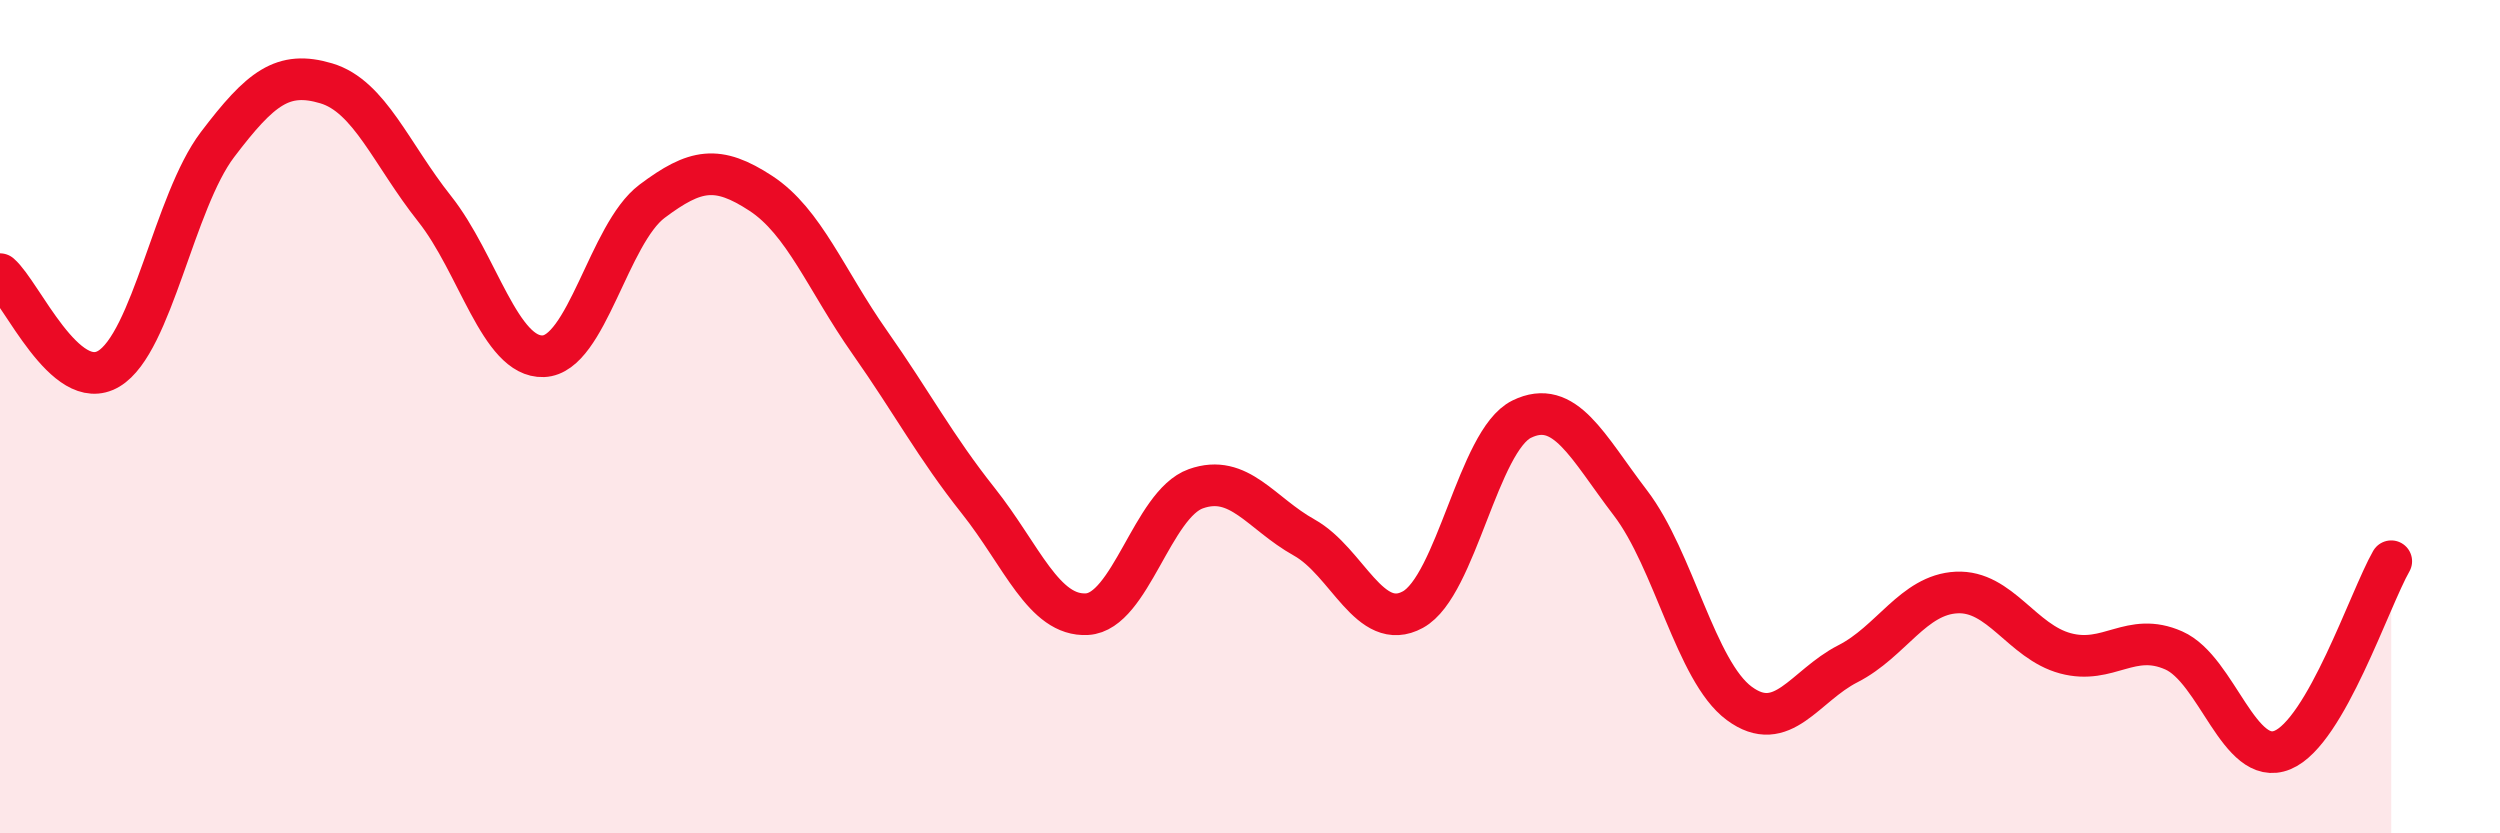 
    <svg width="60" height="20" viewBox="0 0 60 20" xmlns="http://www.w3.org/2000/svg">
      <path
        d="M 0,6.58 C 0.52,7.03 1.57,9.47 2.61,8.85 C 3.65,8.23 4.18,4.84 5.22,3.47 C 6.26,2.1 6.79,1.69 7.83,2 C 8.87,2.31 9.39,3.7 10.43,5.01 C 11.47,6.32 12,8.59 13.04,8.55 C 14.08,8.51 14.61,5.61 15.65,4.83 C 16.69,4.05 17.22,3.96 18.26,4.64 C 19.3,5.32 19.83,6.73 20.87,8.21 C 21.91,9.69 22.44,10.71 23.48,12.02 C 24.52,13.33 25.05,14.8 26.09,14.74 C 27.13,14.68 27.66,12.1 28.7,11.73 C 29.74,11.36 30.26,12.32 31.3,12.9 C 32.34,13.48 32.87,15.2 33.91,14.63 C 34.95,14.06 35.48,10.57 36.52,10.06 C 37.56,9.55 38.09,10.71 39.13,12.07 C 40.17,13.43 40.7,16.11 41.74,16.88 C 42.78,17.65 43.31,16.46 44.35,15.93 C 45.39,15.4 45.92,14.27 46.96,14.22 C 48,14.17 48.53,15.4 49.57,15.68 C 50.61,15.96 51.13,15.15 52.17,15.61 C 53.21,16.07 53.74,18.43 54.78,18 C 55.82,17.57 56.87,14.38 57.39,13.47L57.39 20L0 20Z"
        fill="#EB0A25"
        opacity="0.1"
        stroke-linecap="round"
        stroke-linejoin="round"
      />
      <path
        d="M 0,6.58 C 0.52,7.03 1.57,9.47 2.61,8.85 C 3.65,8.23 4.18,4.84 5.22,3.47 C 6.26,2.1 6.79,1.69 7.83,2 C 8.87,2.31 9.39,3.7 10.43,5.01 C 11.47,6.32 12,8.59 13.04,8.55 C 14.08,8.51 14.61,5.61 15.65,4.83 C 16.69,4.05 17.22,3.96 18.26,4.64 C 19.3,5.32 19.83,6.73 20.87,8.21 C 21.91,9.69 22.44,10.71 23.48,12.02 C 24.52,13.33 25.05,14.8 26.09,14.74 C 27.13,14.68 27.66,12.1 28.7,11.73 C 29.74,11.36 30.26,12.32 31.3,12.9 C 32.34,13.48 32.87,15.2 33.91,14.63 C 34.95,14.06 35.48,10.57 36.52,10.06 C 37.56,9.55 38.09,10.71 39.13,12.07 C 40.17,13.43 40.7,16.11 41.74,16.88 C 42.78,17.65 43.31,16.46 44.35,15.93 C 45.39,15.4 45.92,14.27 46.96,14.22 C 48,14.17 48.53,15.4 49.57,15.68 C 50.61,15.96 51.13,15.15 52.17,15.61 C 53.21,16.07 53.74,18.43 54.78,18 C 55.82,17.57 56.87,14.38 57.39,13.47"
        stroke="#EB0A25"
        stroke-width="1"
        fill="none"
        stroke-linecap="round"
        stroke-linejoin="round"
      />
    </svg>
  